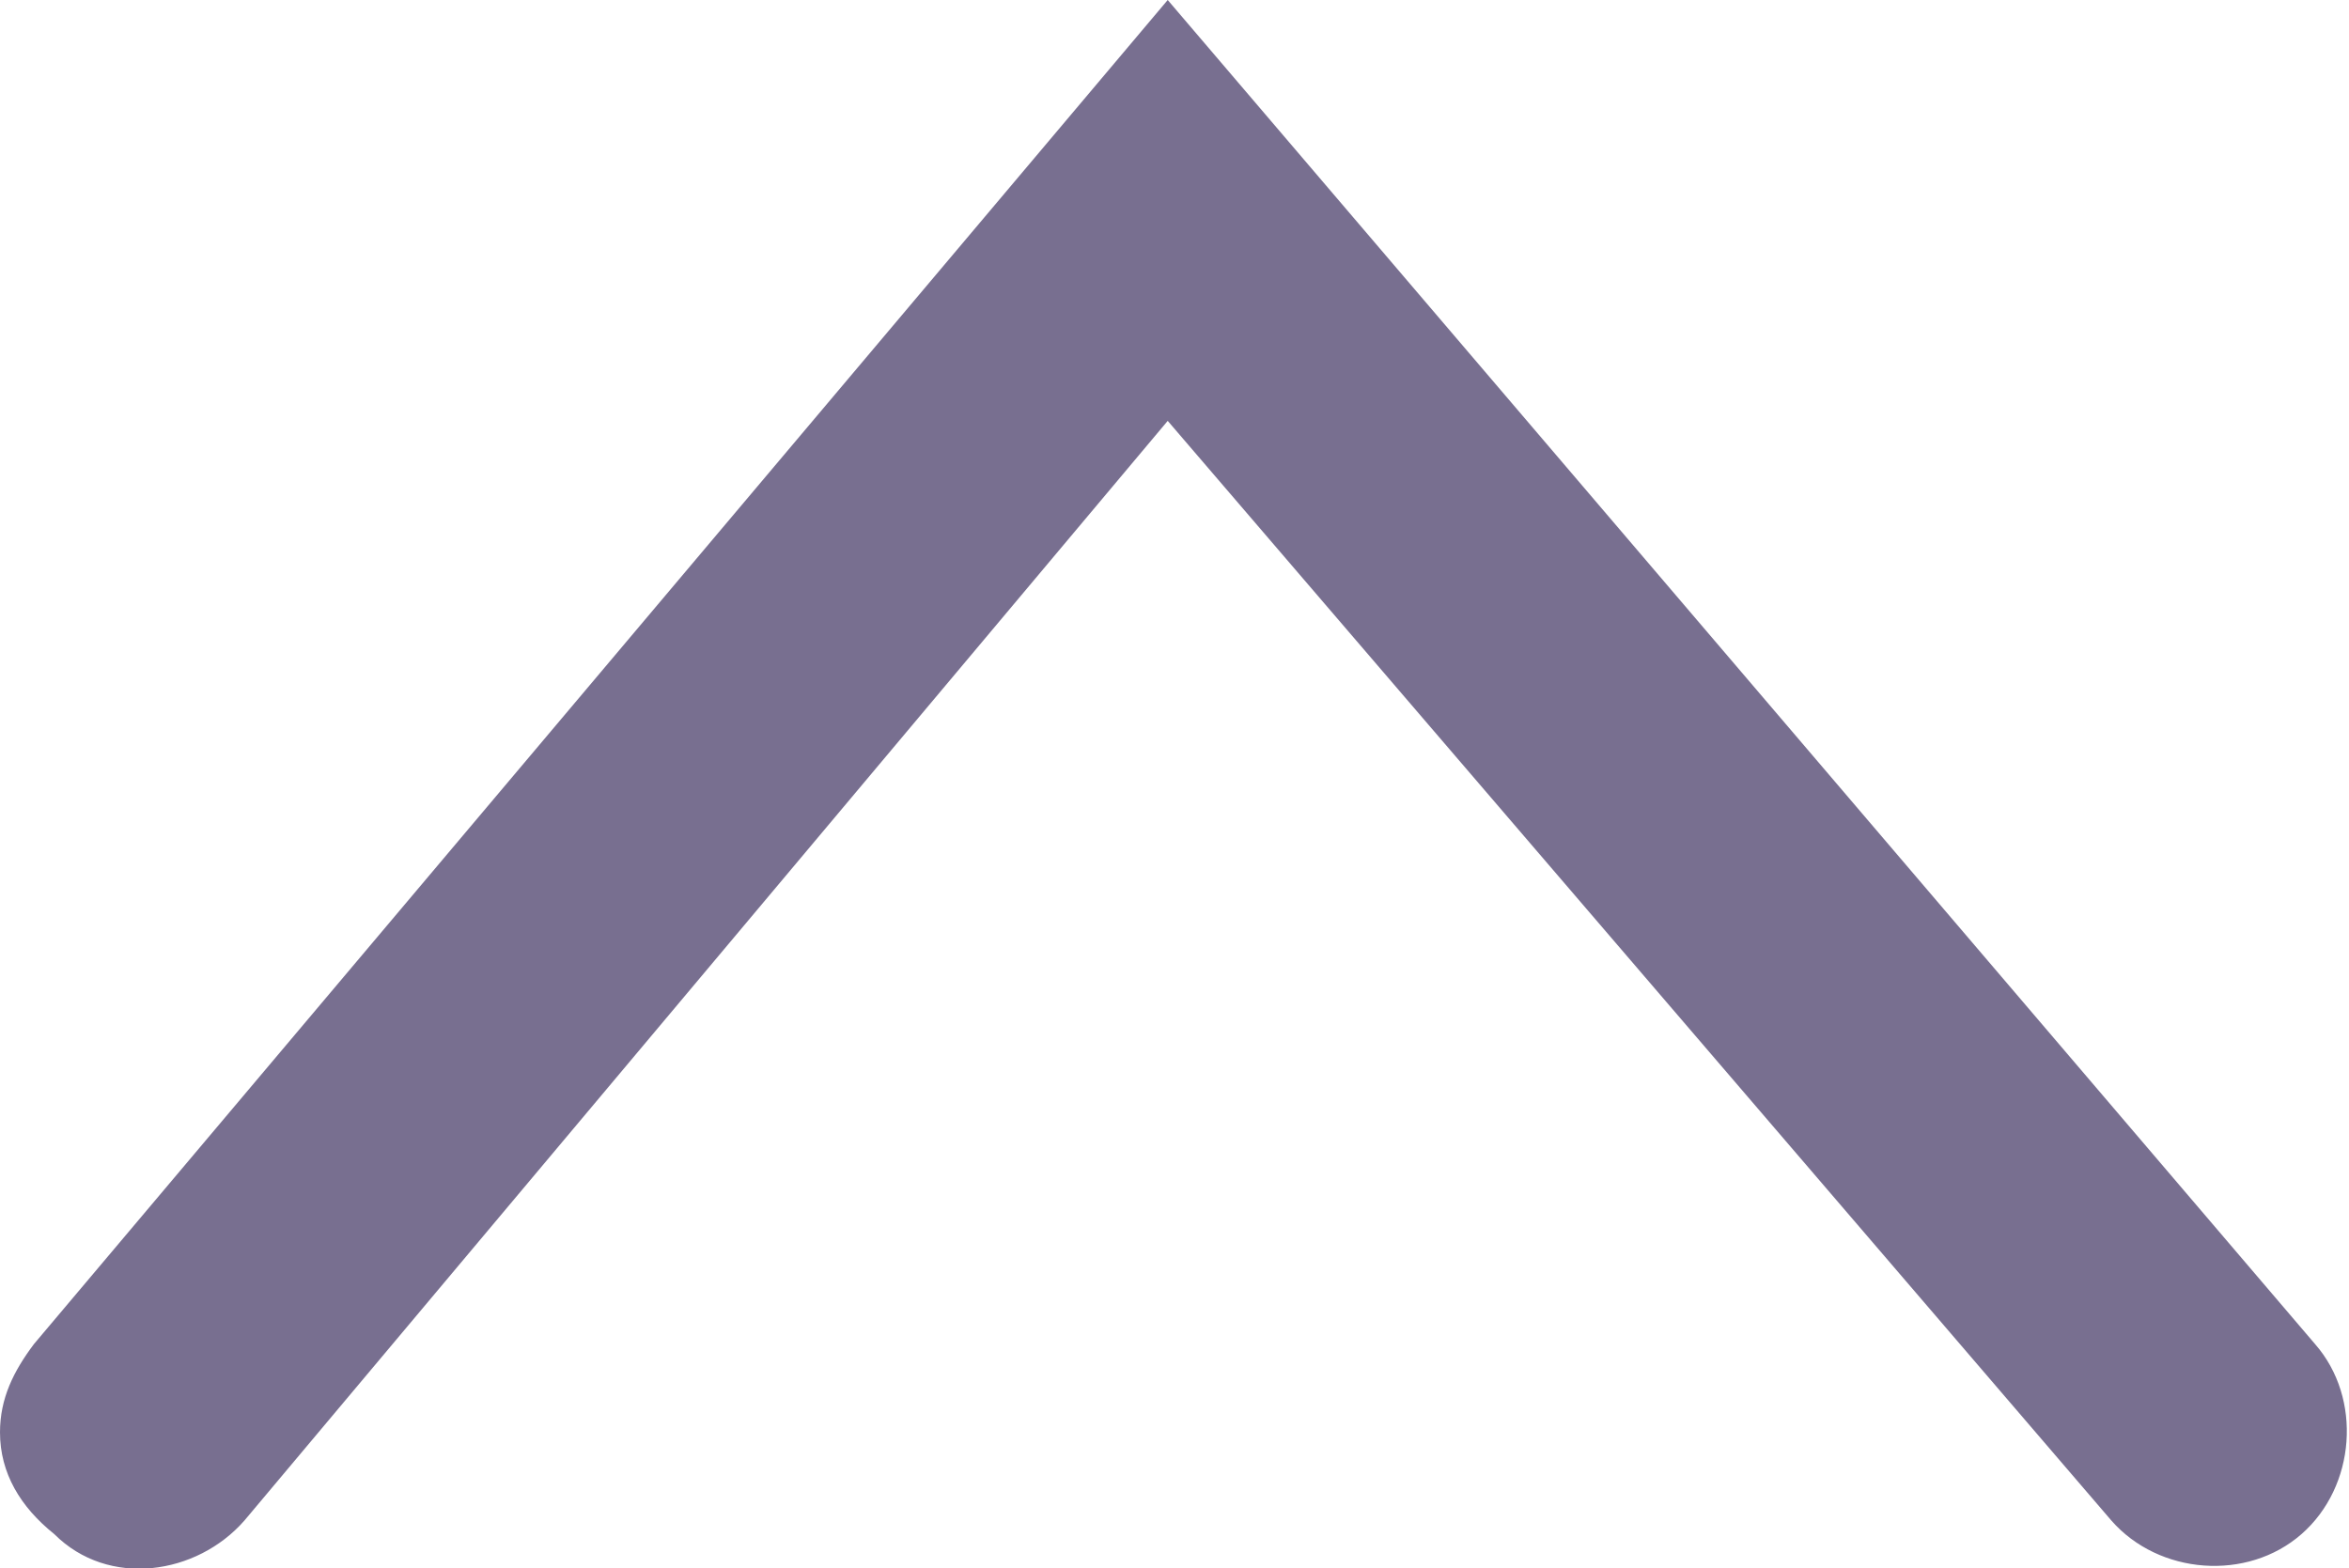 <?xml version="1.0" encoding="utf-8"?>
<!-- Generator: Adobe Illustrator 15.1.0, SVG Export Plug-In . SVG Version: 6.00 Build 0)  -->
<!DOCTYPE svg PUBLIC "-//W3C//DTD SVG 1.1//EN" "http://www.w3.org/Graphics/SVG/1.1/DTD/svg11.dtd">
<svg version="1.1" id="Layer_1" xmlns="http://www.w3.org/2000/svg" xmlns:xlink="http://www.w3.org/1999/xlink" x="0px" y="0px"
	 width="34.6px" height="23.1px" viewBox="-5.7 5.8 34.6 23.1" style="enable-background:new -5.7 5.8 34.6 23.1;"
	 xml:space="preserve">
<style type="text/css">
<![CDATA[
	.st0{fill:#786F90;}
]]>
</style>
<g>
	<path class="st0" d="M-5.7,26.9c0-0.5,0.2-0.9,0.5-1.3L11.5,5.8l16.9,19.8c0.7,0.8,0.6,2.1-0.2,2.8c-0.8,0.7-2.1,0.6-2.8-0.2
		L11.5,12L-2.1,28.2c-0.7,0.8-2,1-2.8,0.2C-5.4,28-5.7,27.5-5.7,26.9z"/>
</g>
</svg>
